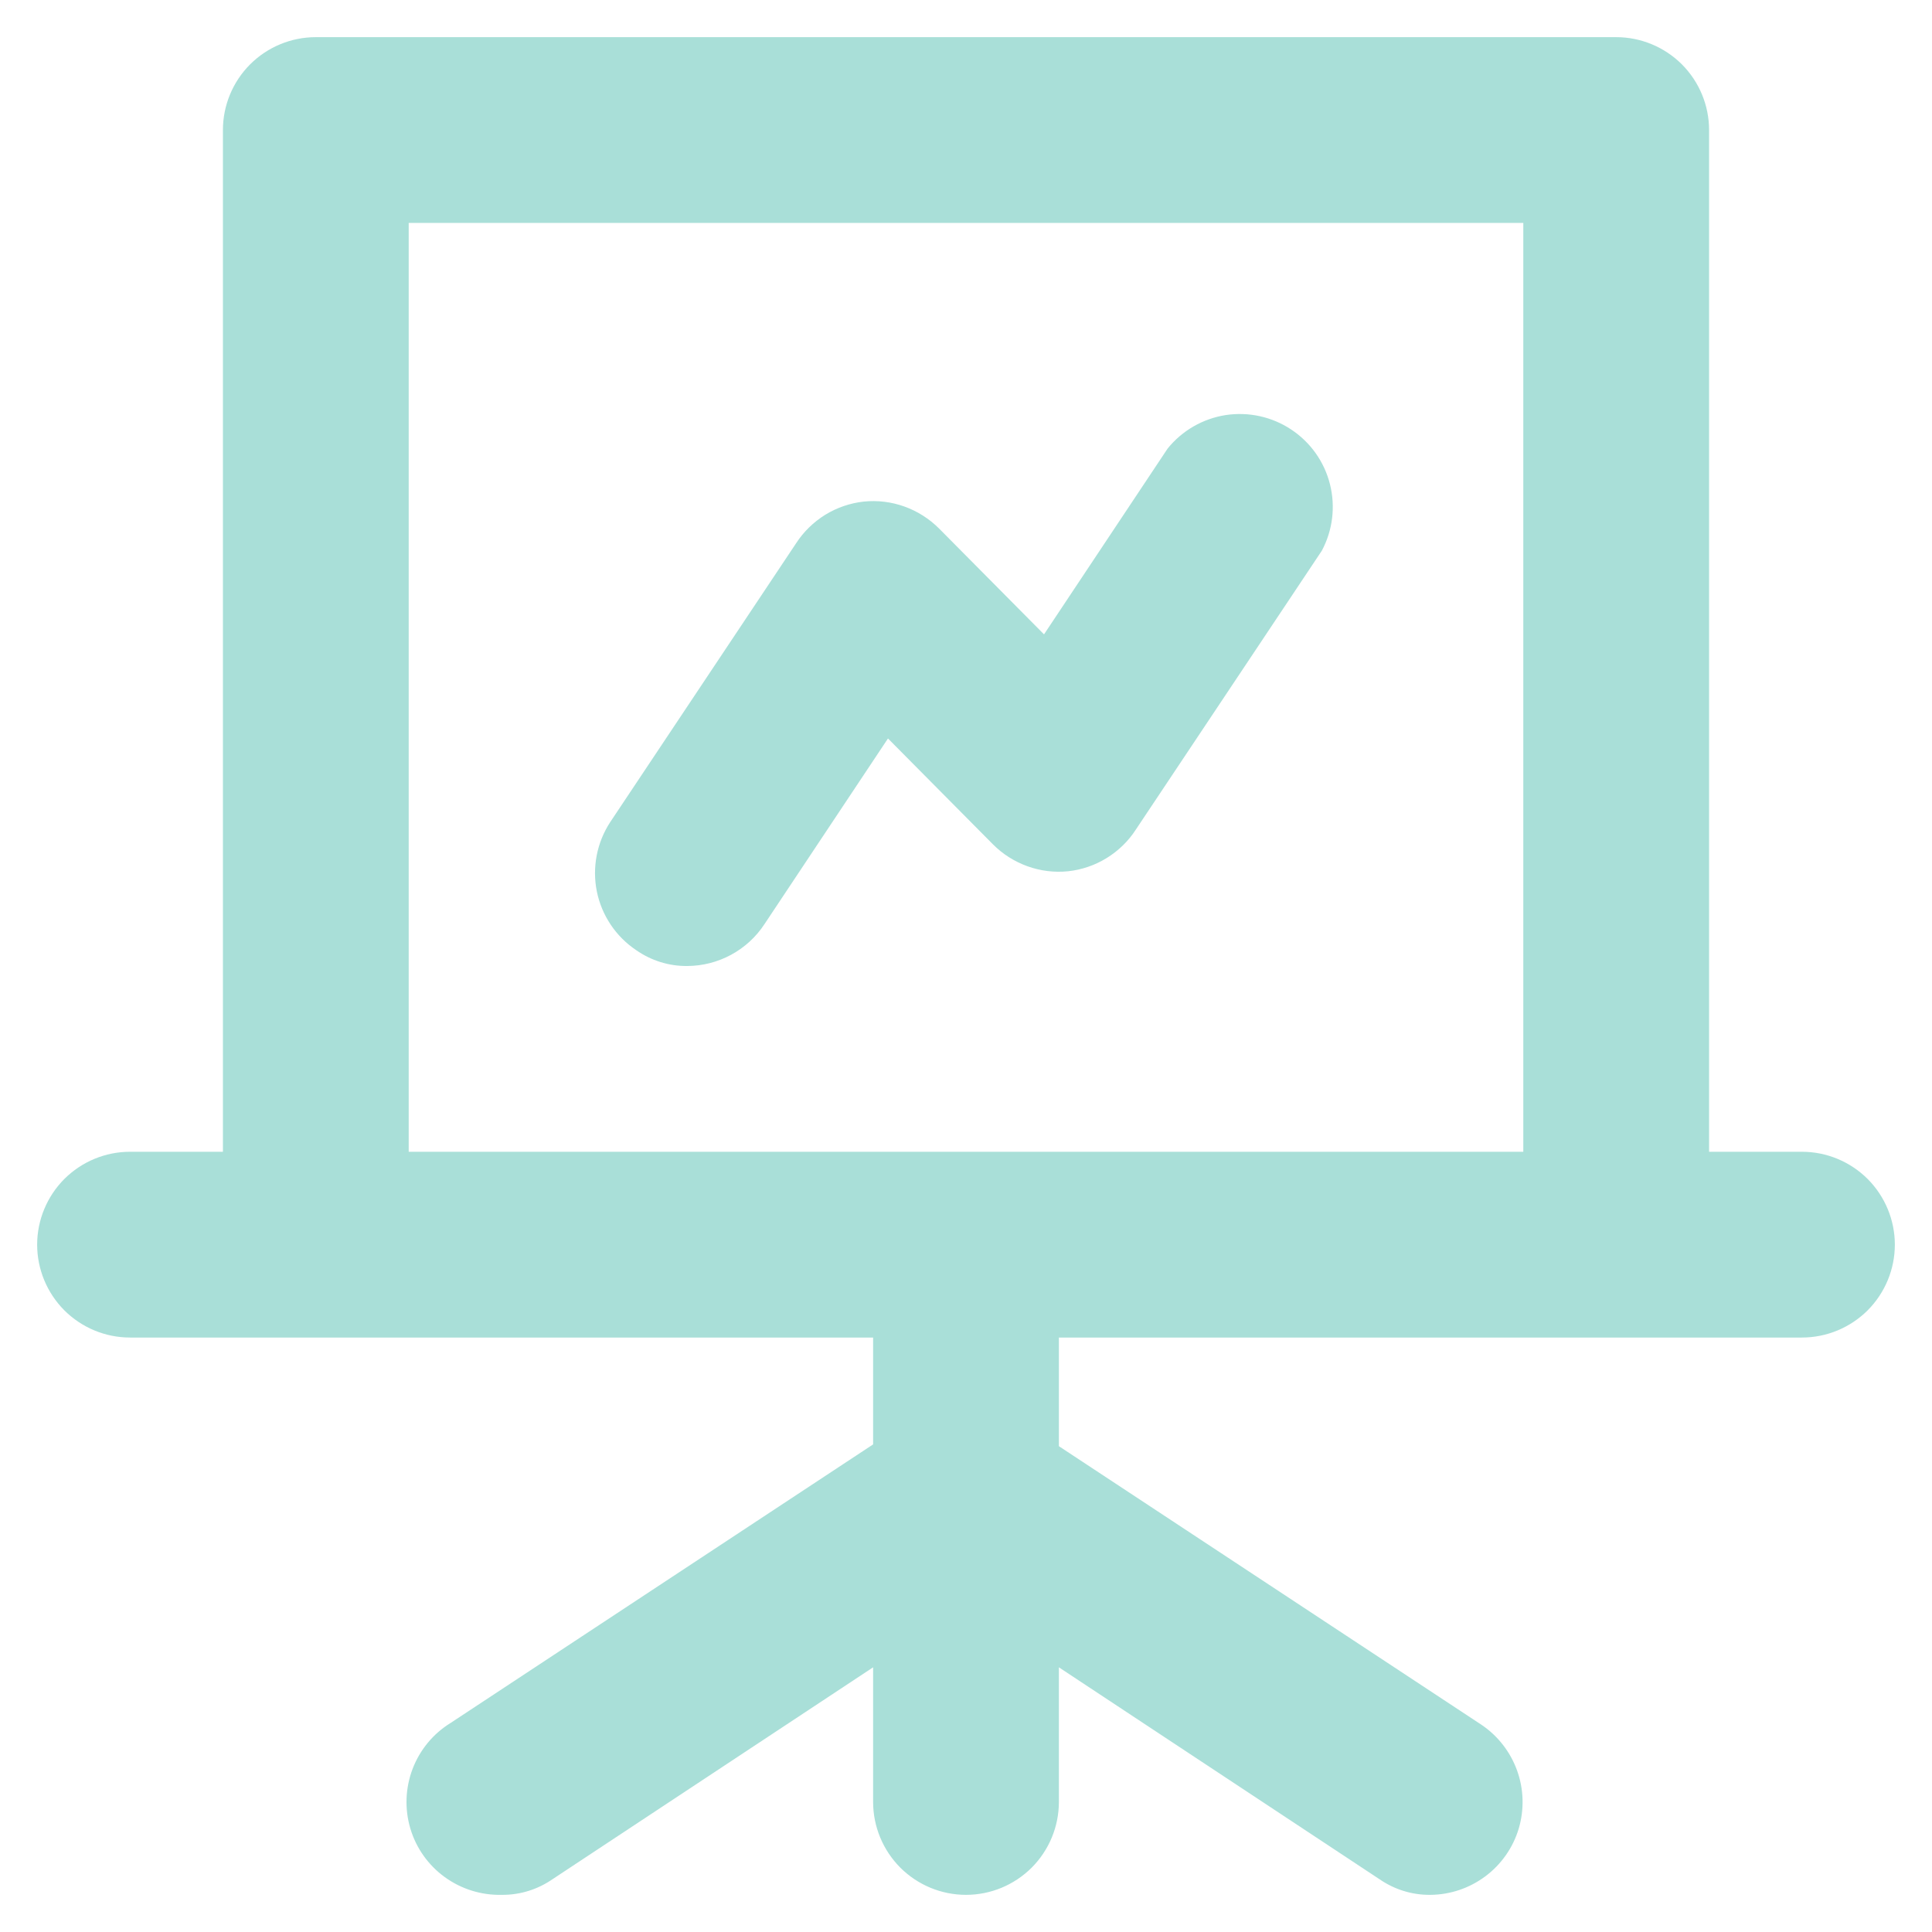 <svg width="26" height="26" viewBox="0 0 26 26" fill="none" xmlns="http://www.w3.org/2000/svg">
<path d="M24.25 15.5H23V1.75C23 1.418 22.868 1.101 22.634 0.866C22.399 0.632 22.081 0.5 21.75 0.5H4.25C3.918 0.5 3.601 0.632 3.366 0.866C3.132 1.101 3 1.418 3 1.75V15.5H1.75C1.418 15.5 1.101 15.632 0.866 15.866C0.632 16.101 0.5 16.419 0.5 16.75C0.5 17.081 0.632 17.399 0.866 17.634C1.101 17.868 1.418 18 1.75 18H11.75V19.438L6.062 23.188C5.829 23.332 5.65 23.549 5.552 23.806C5.455 24.062 5.444 24.343 5.522 24.607C5.6 24.87 5.763 25.1 5.985 25.261C6.207 25.422 6.476 25.506 6.75 25.5C6.996 25.503 7.236 25.428 7.438 25.288L11.75 22.438V24.25C11.75 24.581 11.882 24.899 12.116 25.134C12.351 25.368 12.668 25.5 13 25.5C13.332 25.5 13.649 25.368 13.884 25.134C14.118 24.899 14.25 24.581 14.25 24.25V22.438L18.562 25.288C18.764 25.428 19.004 25.503 19.25 25.5C19.517 25.498 19.776 25.41 19.99 25.25C20.204 25.09 20.361 24.866 20.438 24.61C20.514 24.354 20.507 24.08 20.417 23.829C20.327 23.578 20.159 23.361 19.938 23.212L14.25 19.462V18H24.25C24.581 18 24.899 17.868 25.134 17.634C25.368 17.399 25.5 17.081 25.5 16.75C25.5 16.419 25.368 16.101 25.134 15.866C24.899 15.632 24.581 15.5 24.25 15.5ZM20.5 15.5H5.5V3H20.5V15.5ZM9.25 13C9.456 12.999 9.658 12.947 9.839 12.849C10.02 12.751 10.174 12.61 10.287 12.438L11.95 9.938L13.363 11.363C13.494 11.495 13.653 11.595 13.828 11.658C14.003 11.721 14.19 11.744 14.375 11.725C14.559 11.705 14.737 11.644 14.895 11.546C15.052 11.449 15.187 11.318 15.287 11.162L17.788 7.412C17.935 7.138 17.974 6.819 17.898 6.516C17.822 6.214 17.636 5.952 17.376 5.78C17.117 5.608 16.802 5.539 16.494 5.586C16.187 5.634 15.908 5.795 15.713 6.037L14.05 8.537L12.637 7.112C12.506 6.981 12.347 6.88 12.172 6.817C11.997 6.754 11.81 6.731 11.625 6.75C11.441 6.77 11.263 6.831 11.105 6.928C10.948 7.026 10.813 7.157 10.713 7.312L8.213 11.062C8.032 11.338 7.967 11.674 8.032 11.997C8.098 12.32 8.288 12.604 8.562 12.787C8.764 12.928 9.004 13.003 9.25 13Z" fill="#A9DFD8"/>
</svg>
